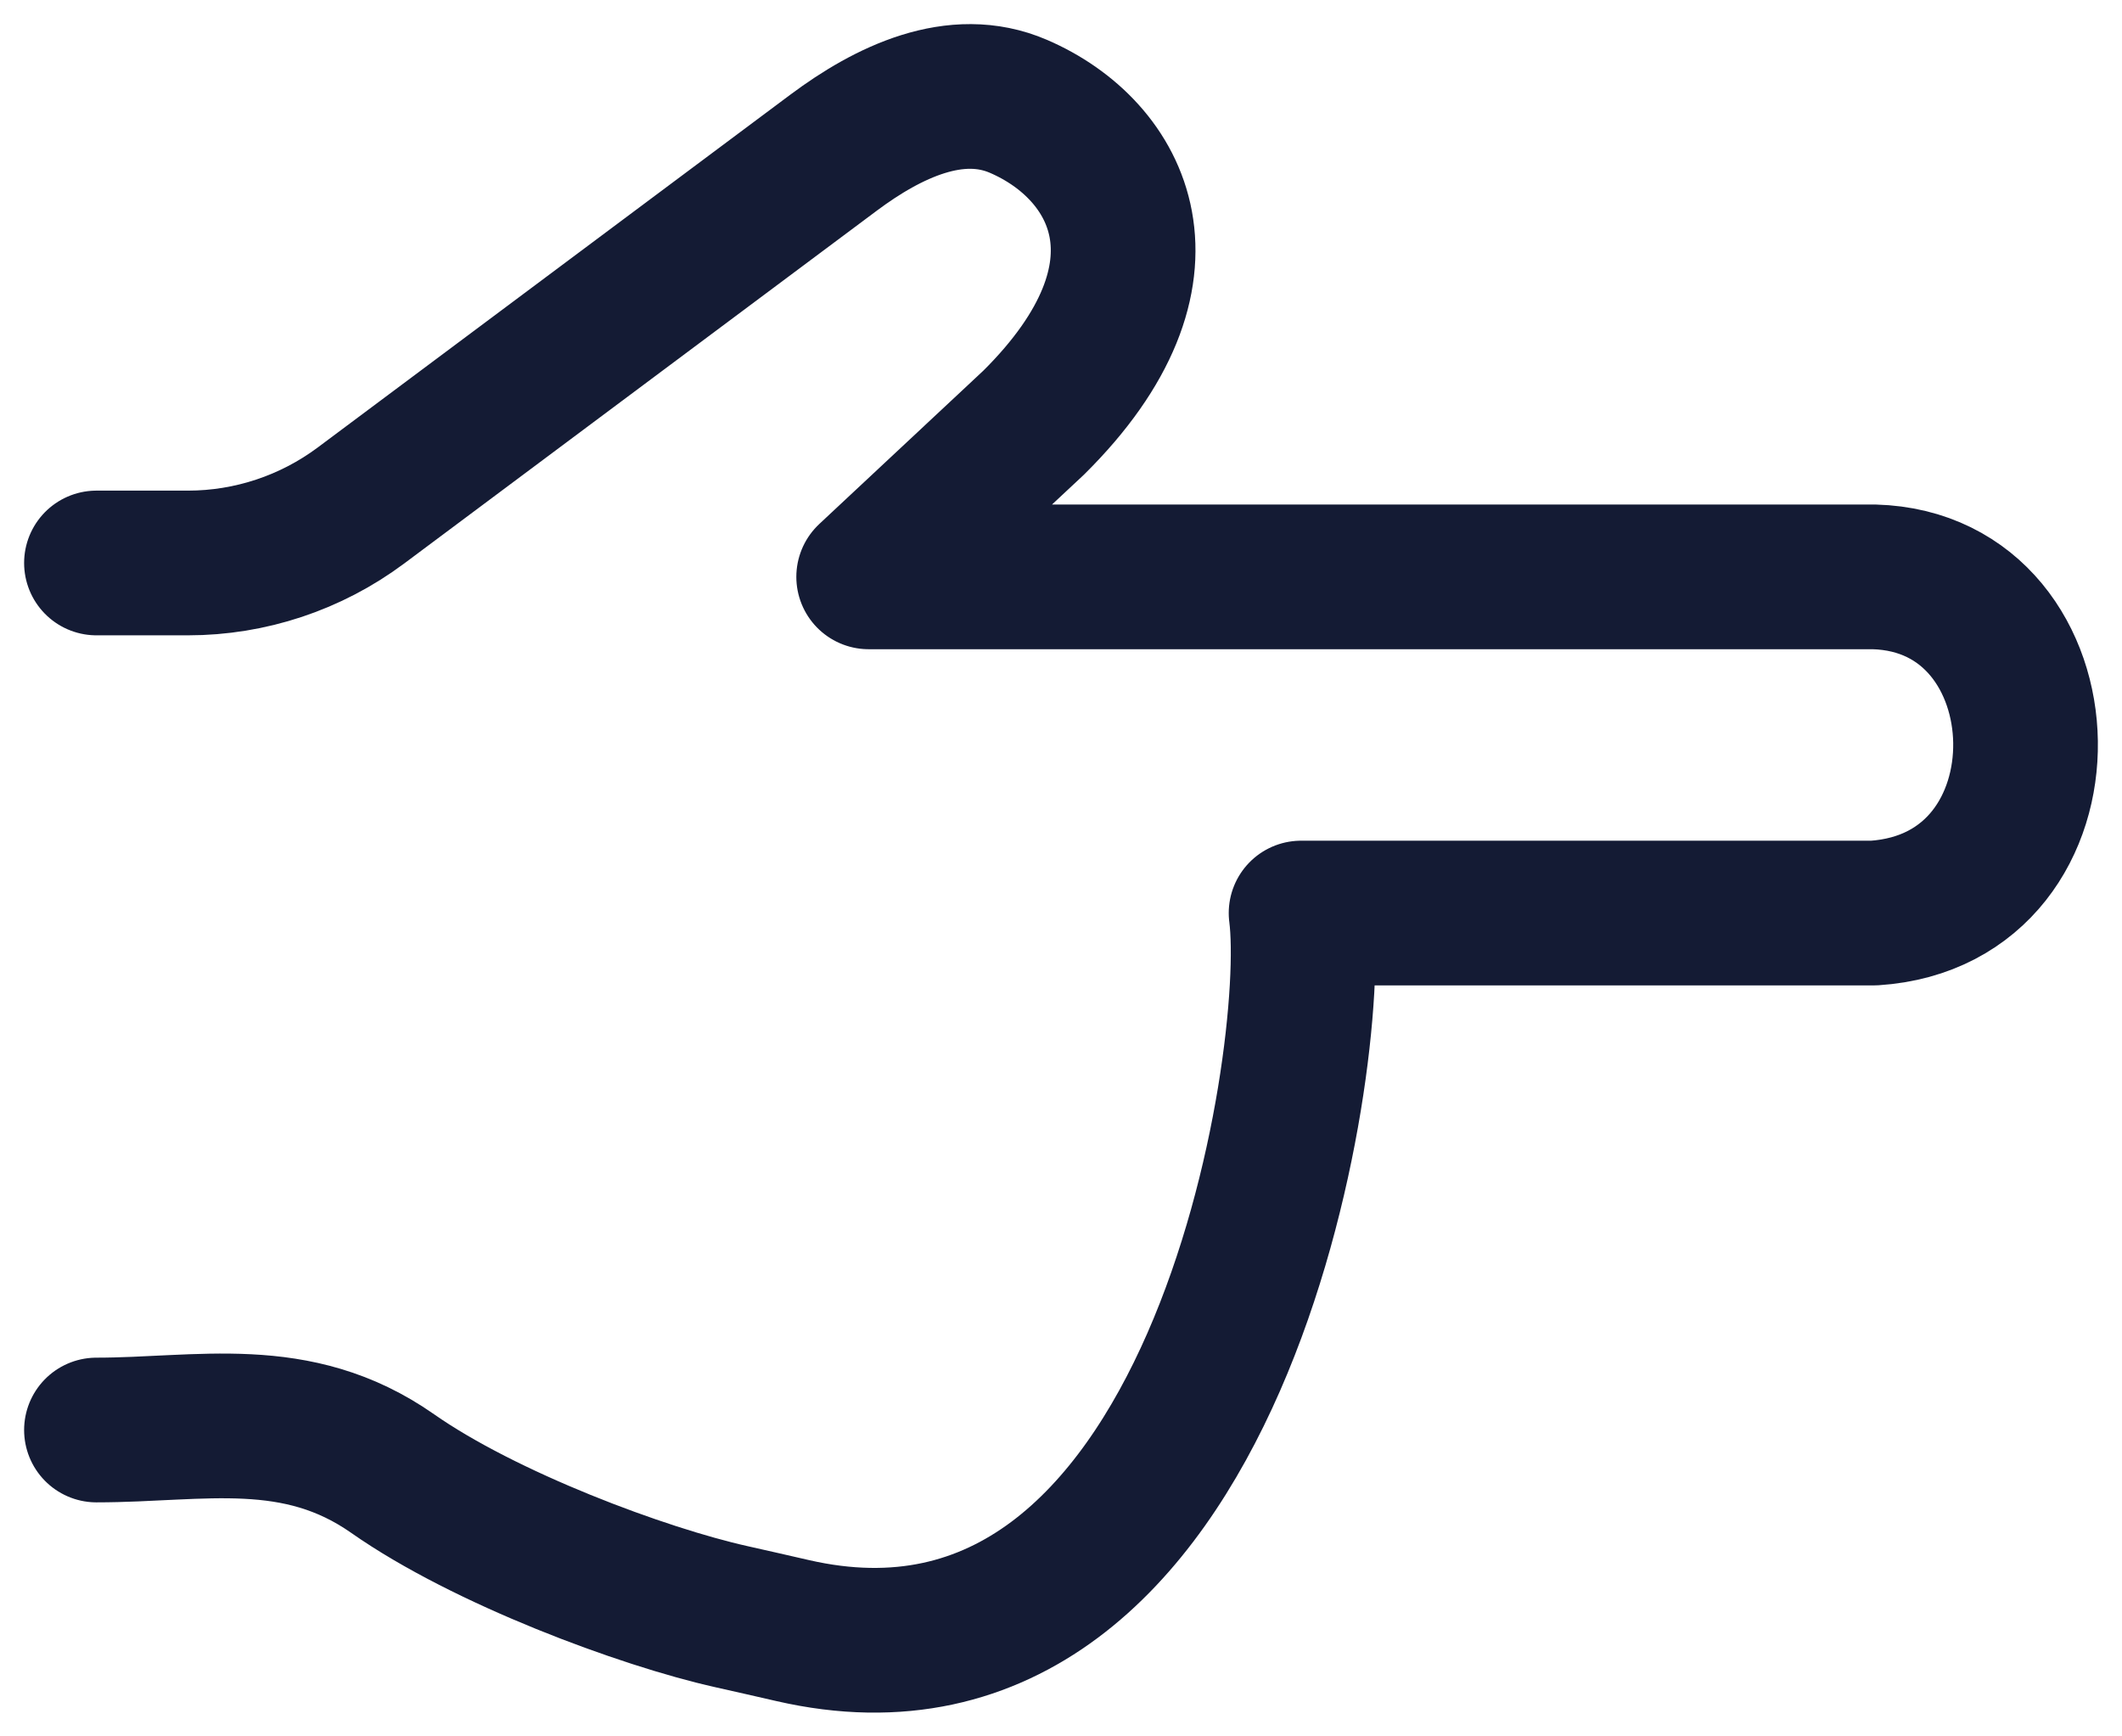 <svg width="22" height="18" viewBox="0 0 22 18" fill="none" xmlns="http://www.w3.org/2000/svg">
<path d="M1 5.836H1.949C2.594 5.836 3.223 5.627 3.741 5.241L8.643 1.582C9.209 1.16 9.91 0.823 10.558 1.102C11.607 1.553 12.288 2.825 10.716 4.382L9.006 5.98H19.429C21.473 6.036 21.574 9.325 19.429 9.465H13.489C13.681 10.946 12.637 17.919 8.217 16.903C8.007 16.855 7.794 16.806 7.583 16.759C6.665 16.554 5.027 15.946 4.07 15.275C3.073 14.577 2.081 14.824 1 14.824" stroke="#141B34" stroke-width="1.5" stroke-linecap="round" stroke-linejoin="round"/>
</svg>
